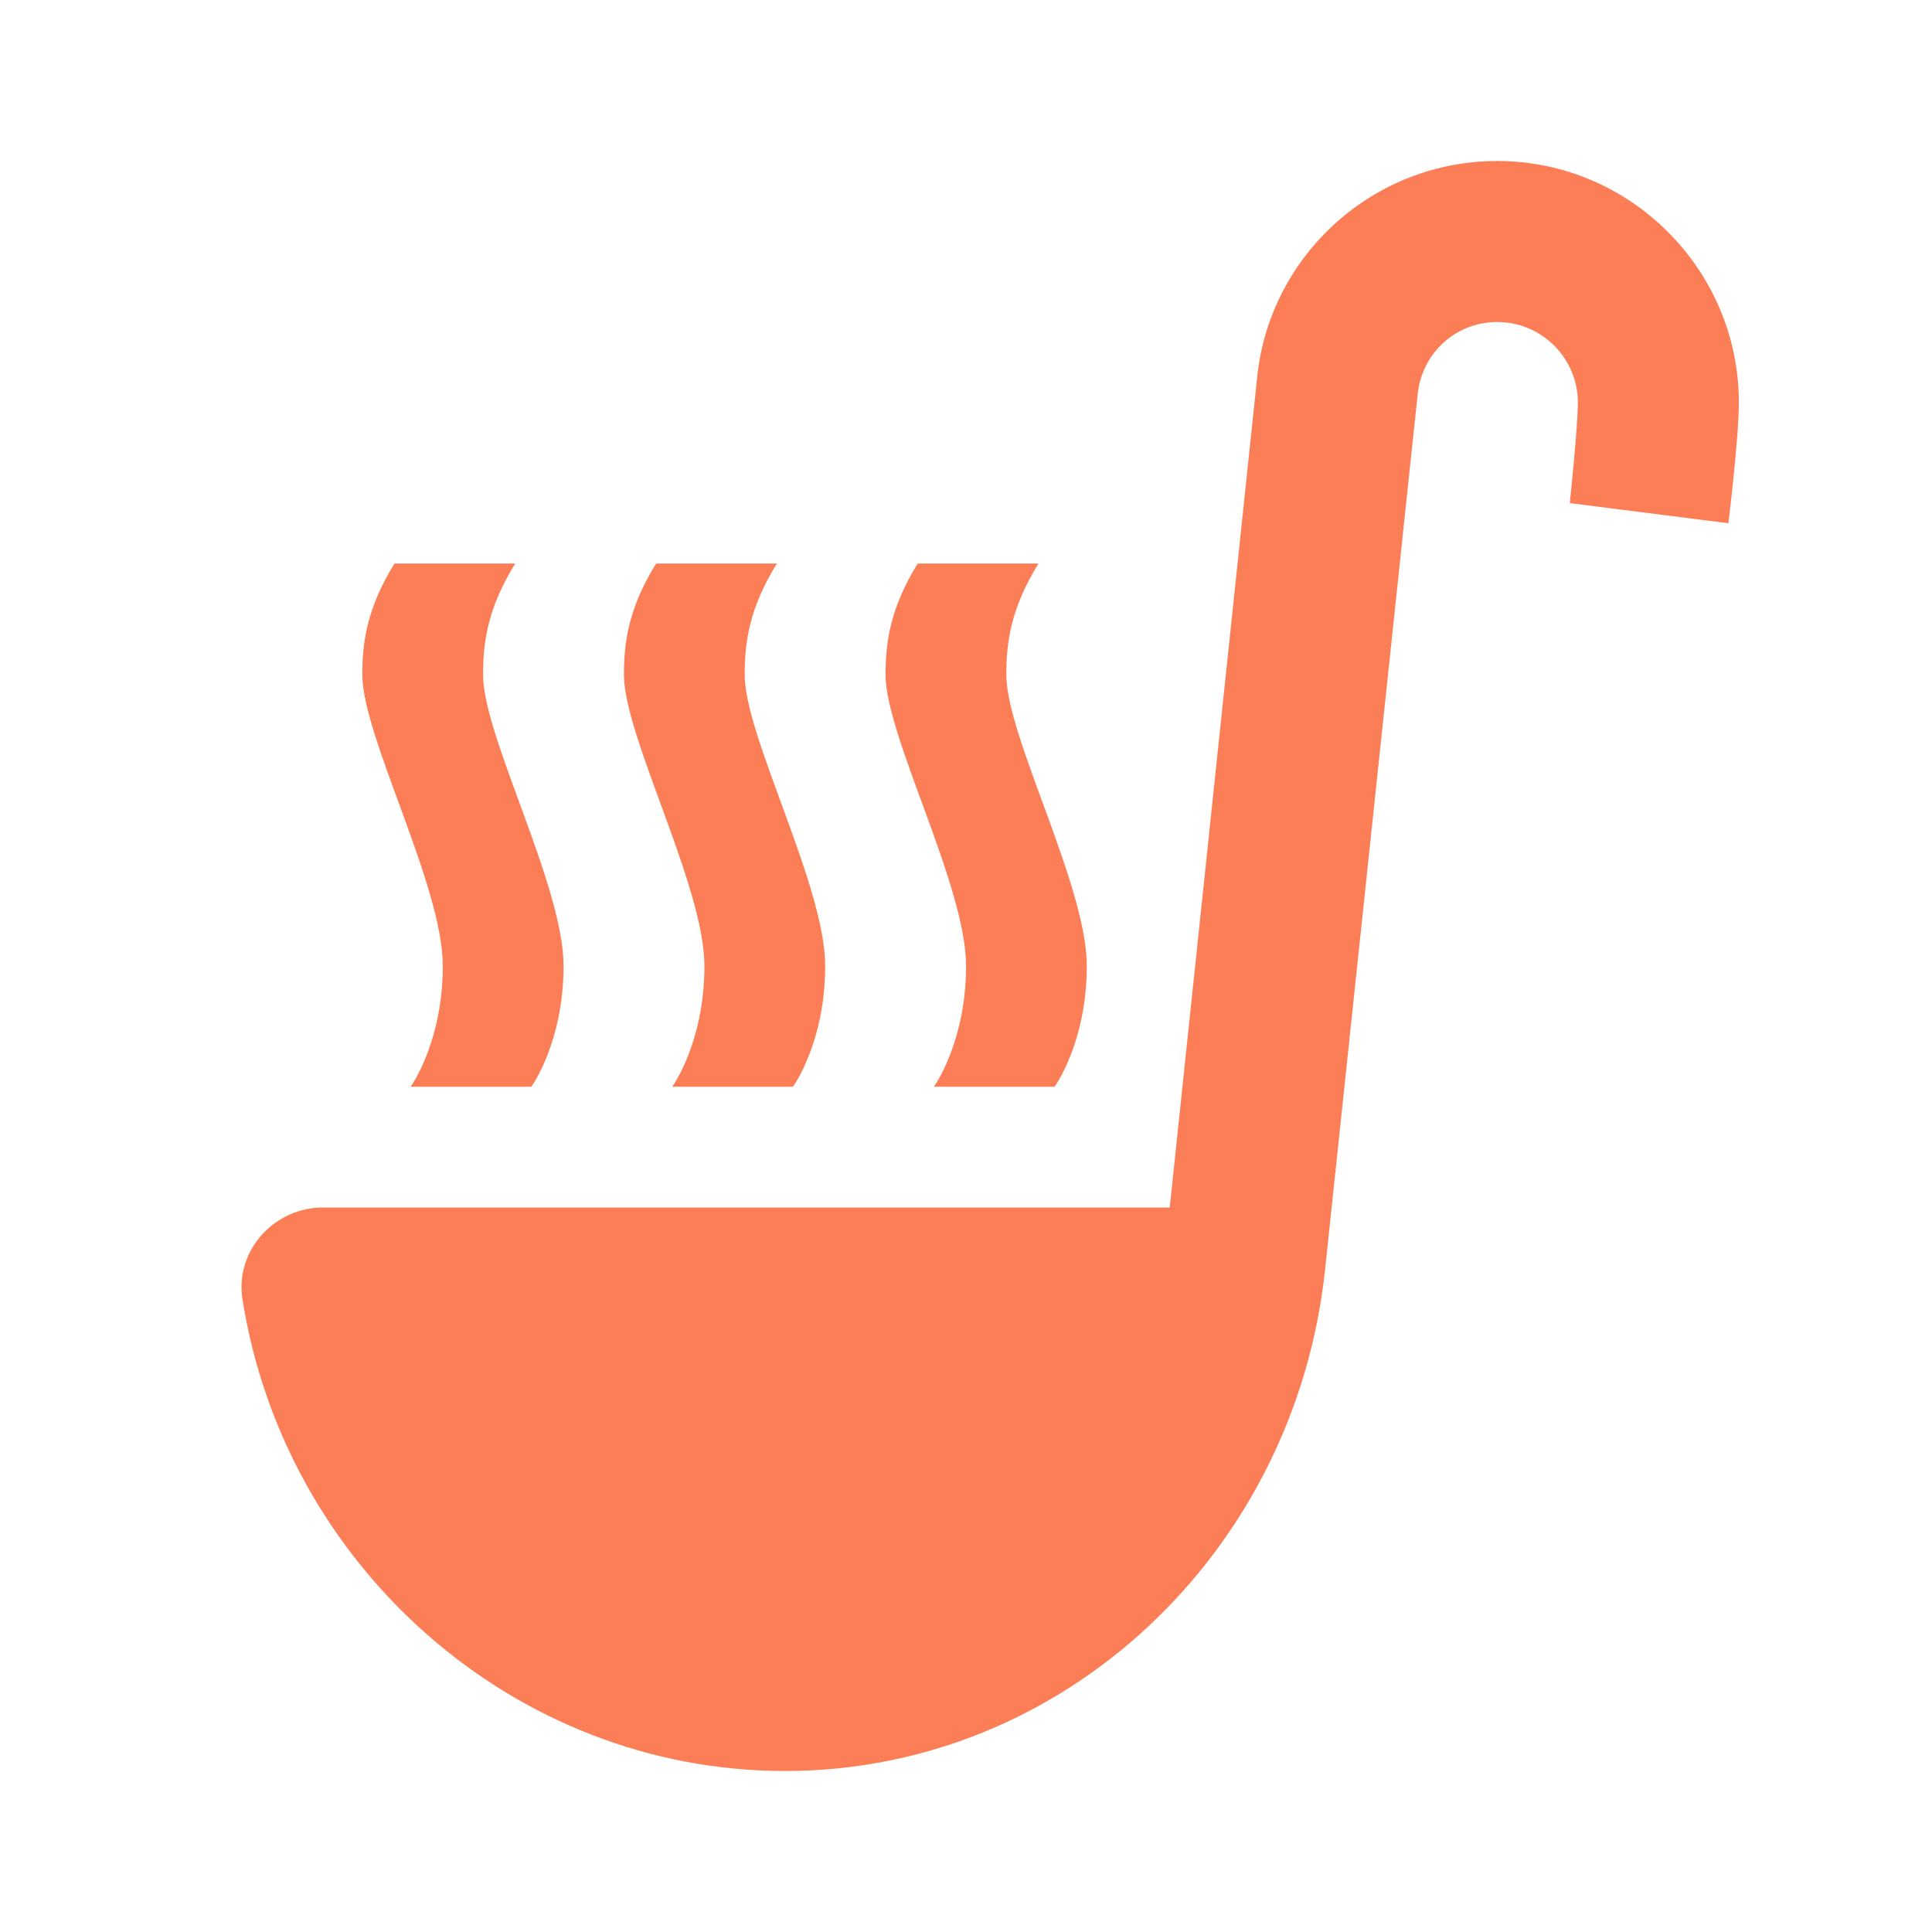 <svg width="36" height="36" viewBox="0 0 36 36" fill="none" xmlns="http://www.w3.org/2000/svg">
<path d="M9.601 10.5C9.091 11.325 9.001 11.955 9.001 12.57C9.001 13.725 10.501 16.5 10.501 18C10.501 19.425 9.901 20.25 9.901 20.25H7.651C7.651 20.25 8.251 19.425 8.251 18C8.251 16.5 6.751 13.725 6.751 12.57C6.751 11.955 6.841 11.325 7.351 10.5H9.601ZM17.101 10.5C16.591 11.325 16.501 11.955 16.501 12.57C16.501 13.725 18.001 16.5 18.001 18C18.001 19.425 17.401 20.25 17.401 20.25H19.651C19.651 20.25 20.251 19.425 20.251 18C20.251 16.5 18.751 13.725 18.751 12.57C18.751 11.955 18.841 11.325 19.351 10.5H17.101ZM12.226 10.5C11.716 11.325 11.626 11.955 11.626 12.57C11.626 13.725 13.126 16.515 13.126 18C13.126 19.425 12.526 20.25 12.526 20.25H14.776C14.776 20.25 15.376 19.425 15.376 18C15.376 16.5 13.876 13.725 13.876 12.57C13.876 11.955 13.966 11.325 14.476 10.5H12.226ZM32.206 9.75C32.206 9.75 32.401 8.16 32.401 7.5C32.401 5.025 30.376 3 27.901 3C25.591 3 23.686 4.74 23.431 6.975L21.796 22.5H6.016C5.116 22.5 4.381 23.295 4.516 24.195C5.296 29.19 9.586 33 14.626 33C19.846 33 24.136 28.905 24.691 23.655L26.416 7.35C26.491 6.585 27.121 6 27.901 6C28.726 6 29.401 6.675 29.401 7.5C29.401 7.95 29.251 9.375 29.251 9.375L32.206 9.75Z" fill="#FB7E57"/>
</svg>
